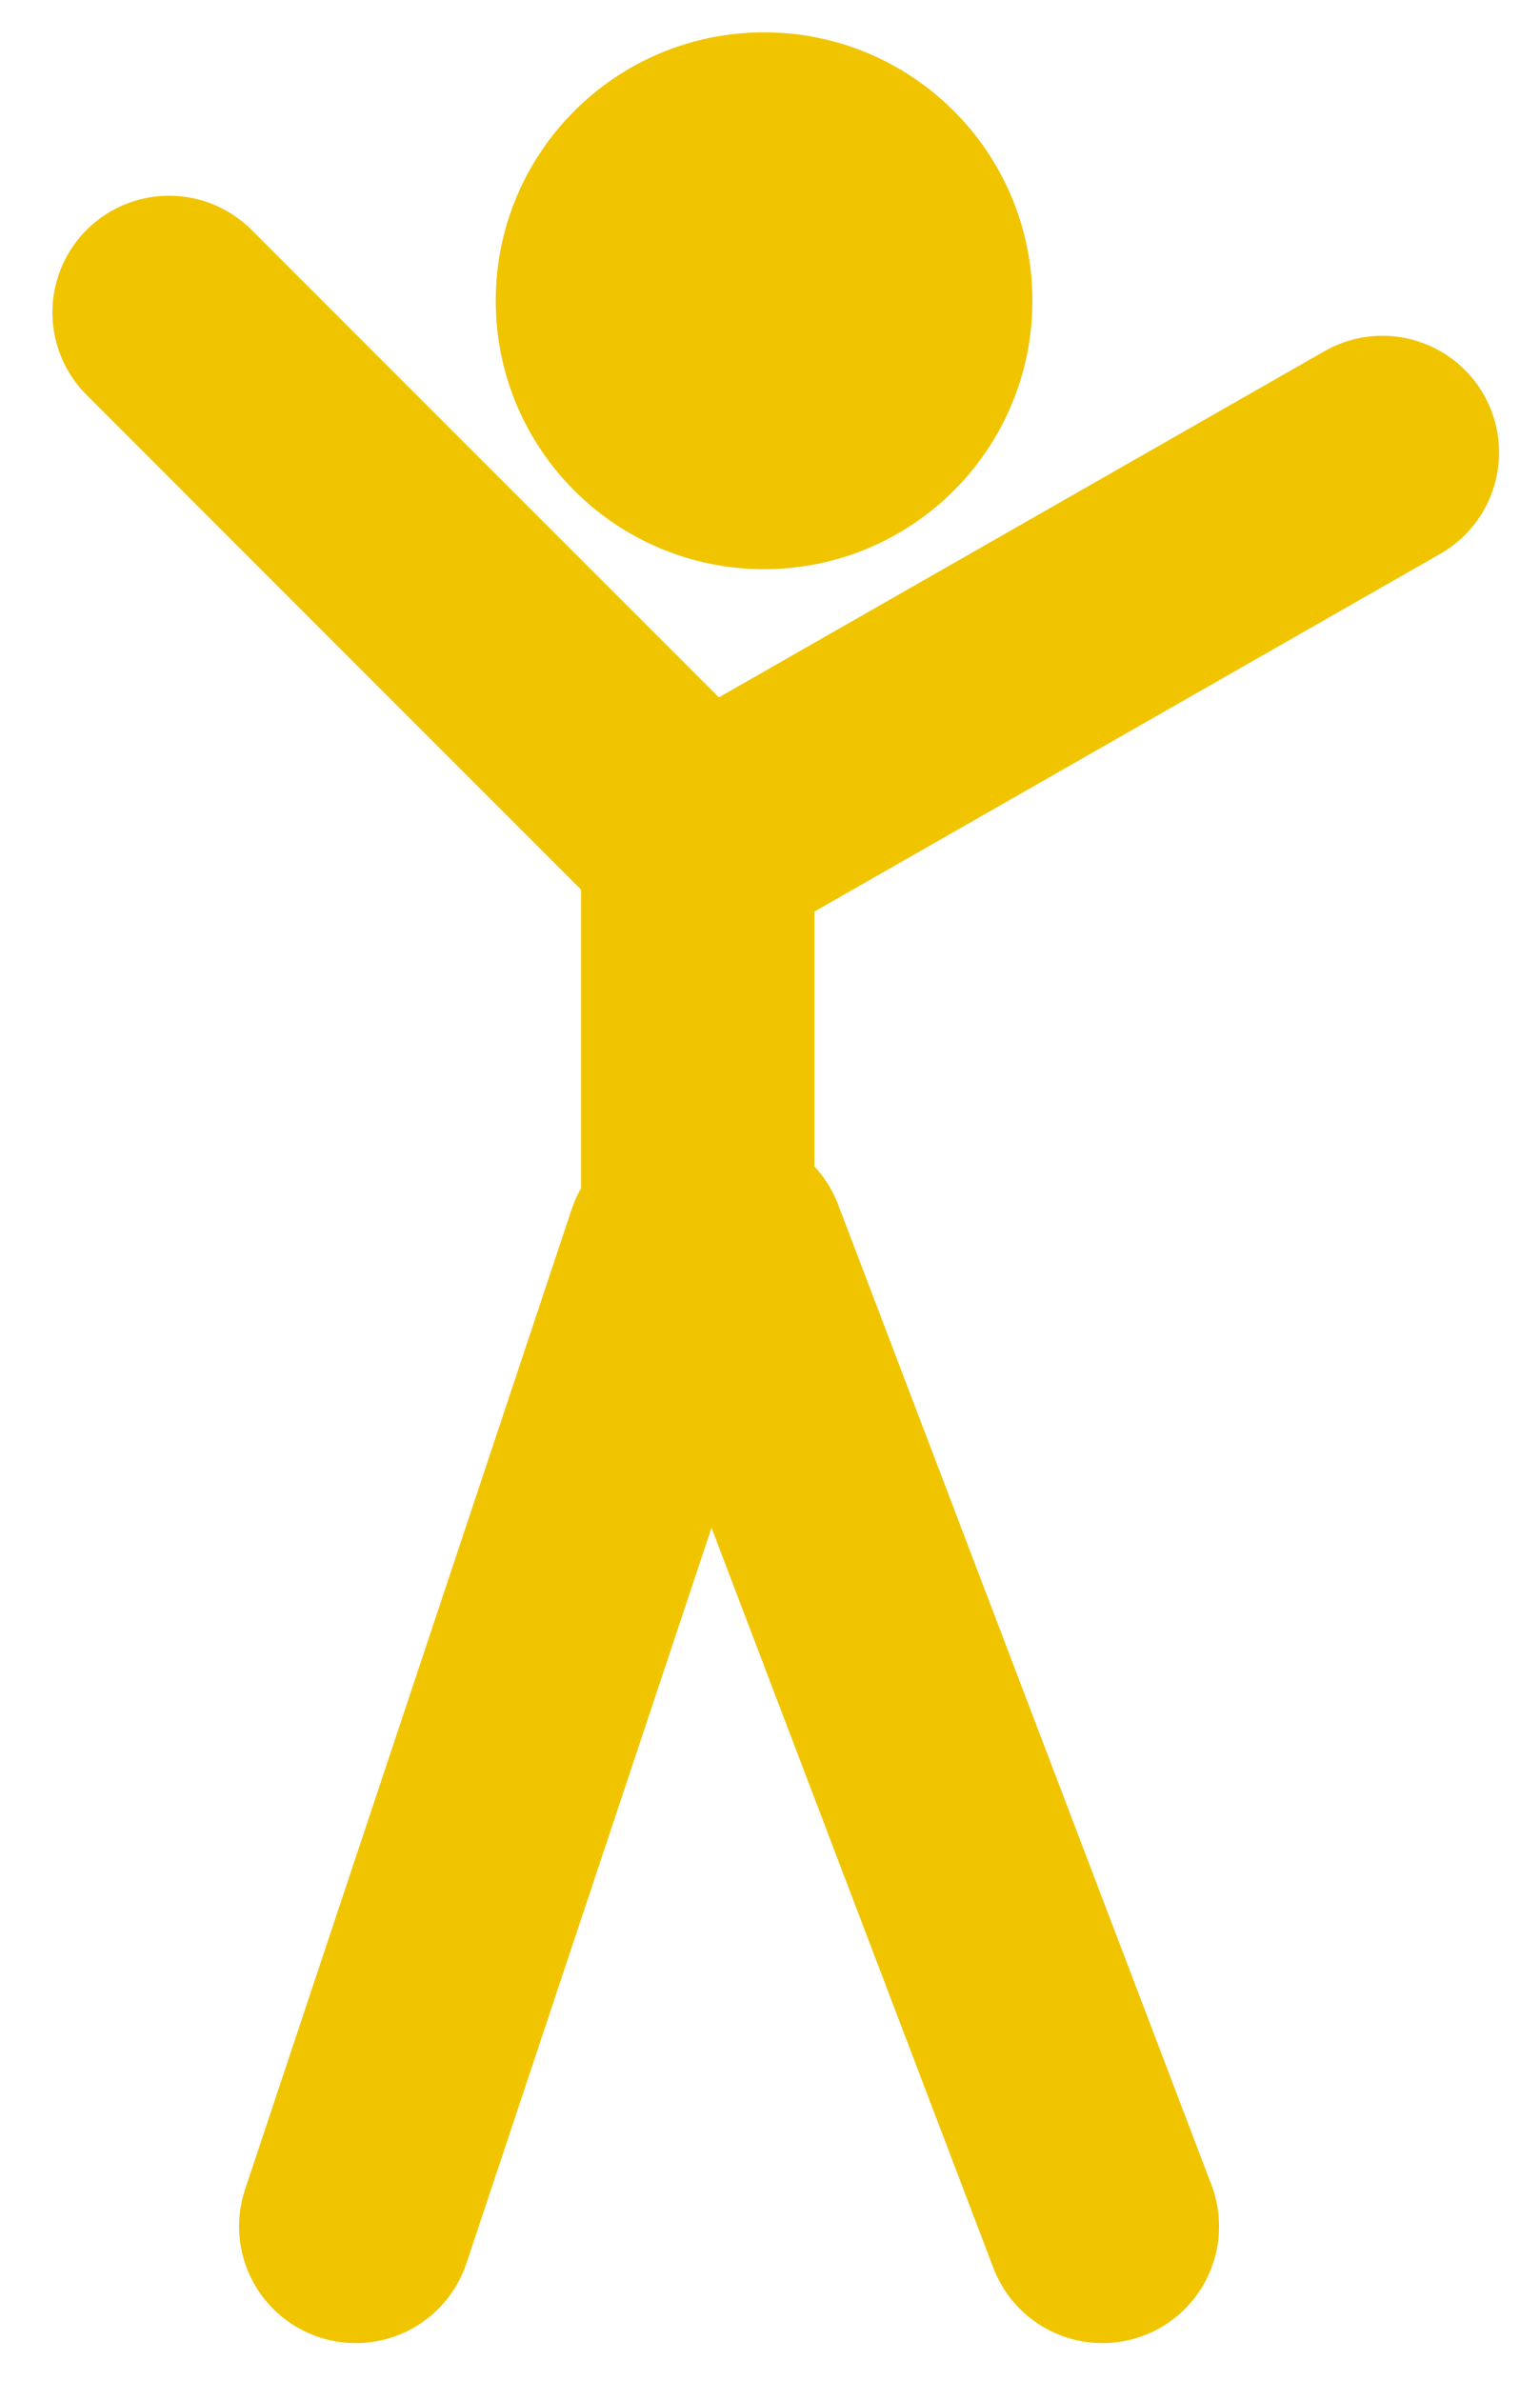 <?xml version="1.0" encoding="UTF-8"?> <svg xmlns="http://www.w3.org/2000/svg" width="33" height="51" viewBox="0 0 33 51" fill="none"><g clip-path="url(#clip0_353_1737)"><path d="M21.623 6.443C21.623 9.343 19.273 11.693 16.373 11.693C13.473 11.693 11.123 9.343 11.123 6.443C11.123 3.544 13.473 1.193 16.373 1.193C19.273 1.193 21.623 3.544 21.623 6.443Z" fill="#F1C400" stroke="#F1C400"></path><path d="M15.623 17.693L29.623 9.693" stroke="#F1C400" stroke-width="5" stroke-linecap="round" stroke-linejoin="round"></path><path d="M15.623 26.693L23.623 47.693" stroke="#F1C400" stroke-width="5" stroke-linecap="round" stroke-linejoin="round"></path><path d="M14.951 18.091V30.091" stroke="#F1C400" stroke-width="5" stroke-linecap="round" stroke-linejoin="round"></path><path d="M14.623 26.693L7.623 47.693" stroke="#F1C400" stroke-width="5" stroke-linecap="round" stroke-linejoin="round"></path><path d="M14.623 17.693L3.623 6.693" stroke="#F1C400" stroke-width="5" stroke-linecap="round" stroke-linejoin="round"></path></g><defs><clipPath id="clip0_353_1737"><rect width="32" height="50" fill="white" transform="translate(0.623 0.693)"></rect></clipPath></defs></svg> 
